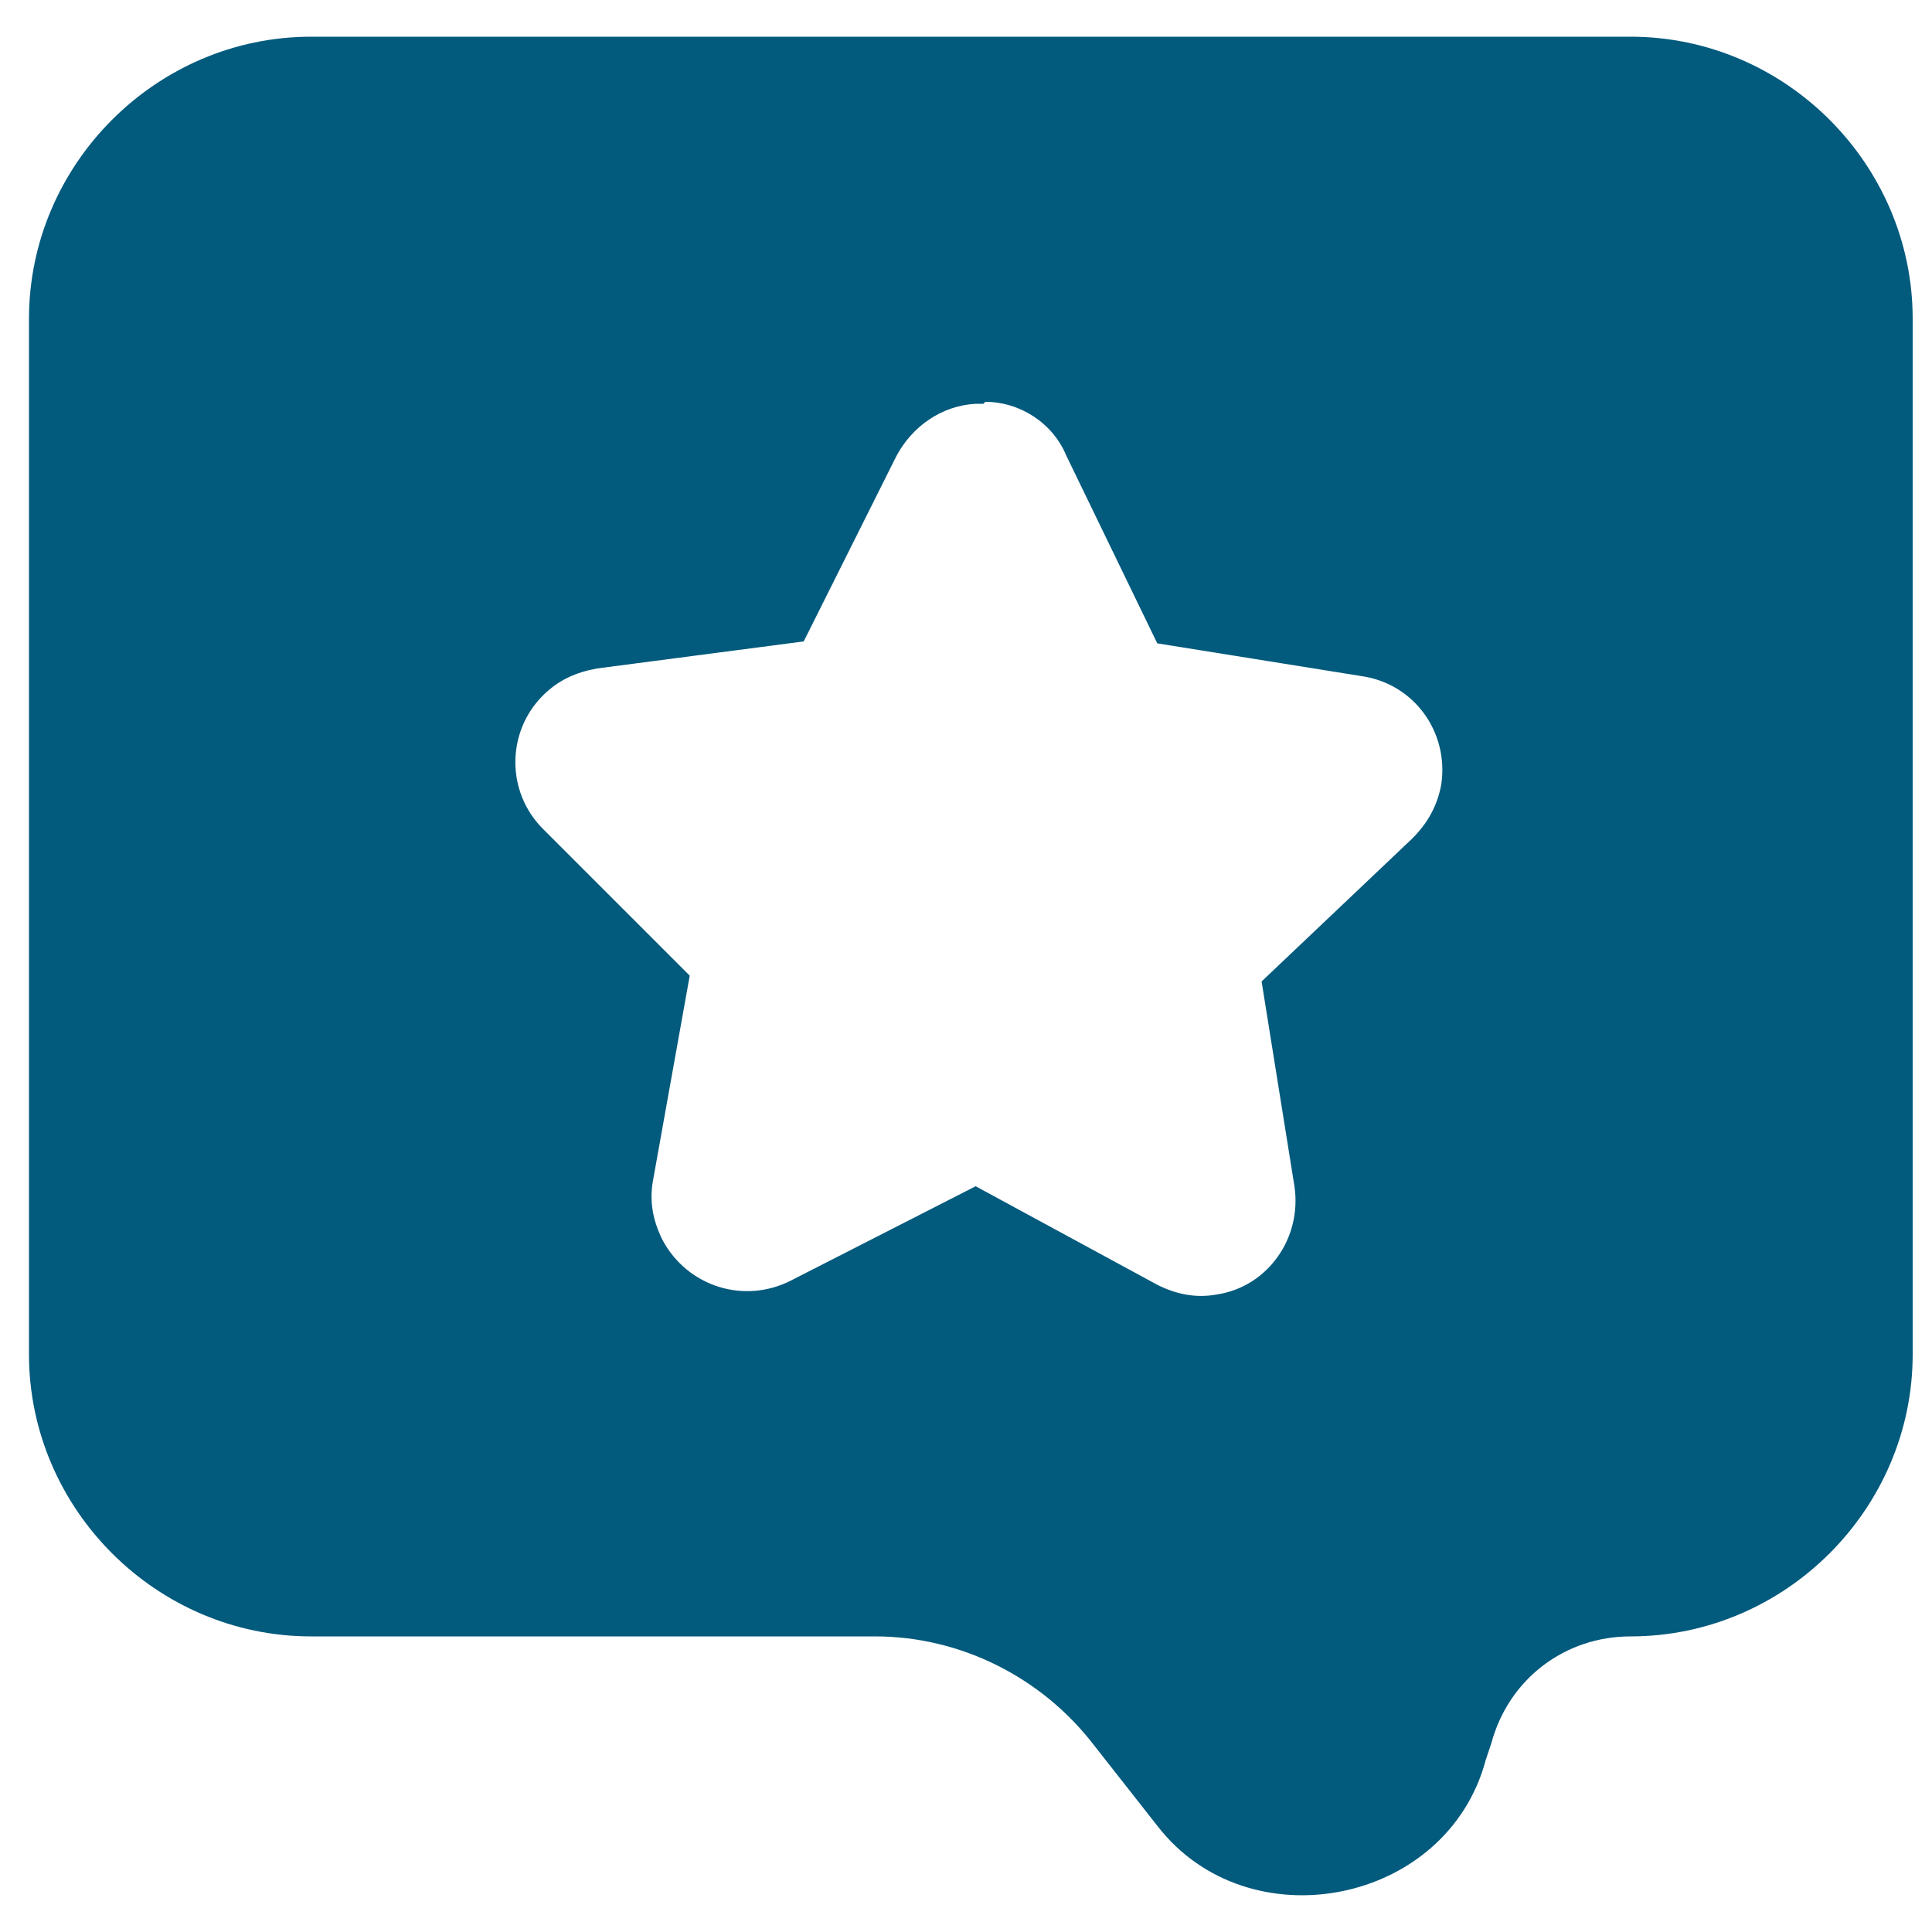 <?xml version="1.0" encoding="UTF-8"?> <svg xmlns="http://www.w3.org/2000/svg" version="1.1" viewBox="0 0 100 100"><defs><style> .cls-1 { fill: #025a7d; } </style></defs><g><g id="Layer_1"><path id="path330" class="cls-1" d="M84.3,1.9H16.1C8.1,1.9,1.5,8.5,1.5,16.5v53.6c0,8,6.6,14.6,14.6,14.6h29.2c4.4,0,8.6,2.1,11.3,5.6l3.3,4.2c4.7,6.1,15,4.1,17-3.4l.3-.9c.9-3.3,3.8-5.5,7.2-5.5,8,0,14.6-6.6,14.6-14.6V16.5c0-8-6.6-14.6-14.6-14.6h0ZM51,20.8c1.8,0,3.5,1.1,4.2,2.8l4.7,9.7,10.6,1.7c2.7.4,4.5,2.9,4.1,5.6-.2,1.1-.7,2-1.5,2.8l-7.8,7.4,1.7,10.6c.4,2.7-1.4,5.2-4,5.6-1.1.2-2.1,0-3.1-.5l-9.4-5.1-9.6,4.9c-2.4,1.2-5.3.3-6.6-2.1-.5-1-.7-2-.5-3.1l1.9-10.6-7.6-7.6c-1.9-1.9-1.9-5,0-6.9.8-.8,1.7-1.2,2.8-1.4l10.7-1.4,4.8-9.6c.8-1.5,2.3-2.6,4.1-2.7.2,0,.3,0,.4,0h0Z"></path></g></g></svg> 